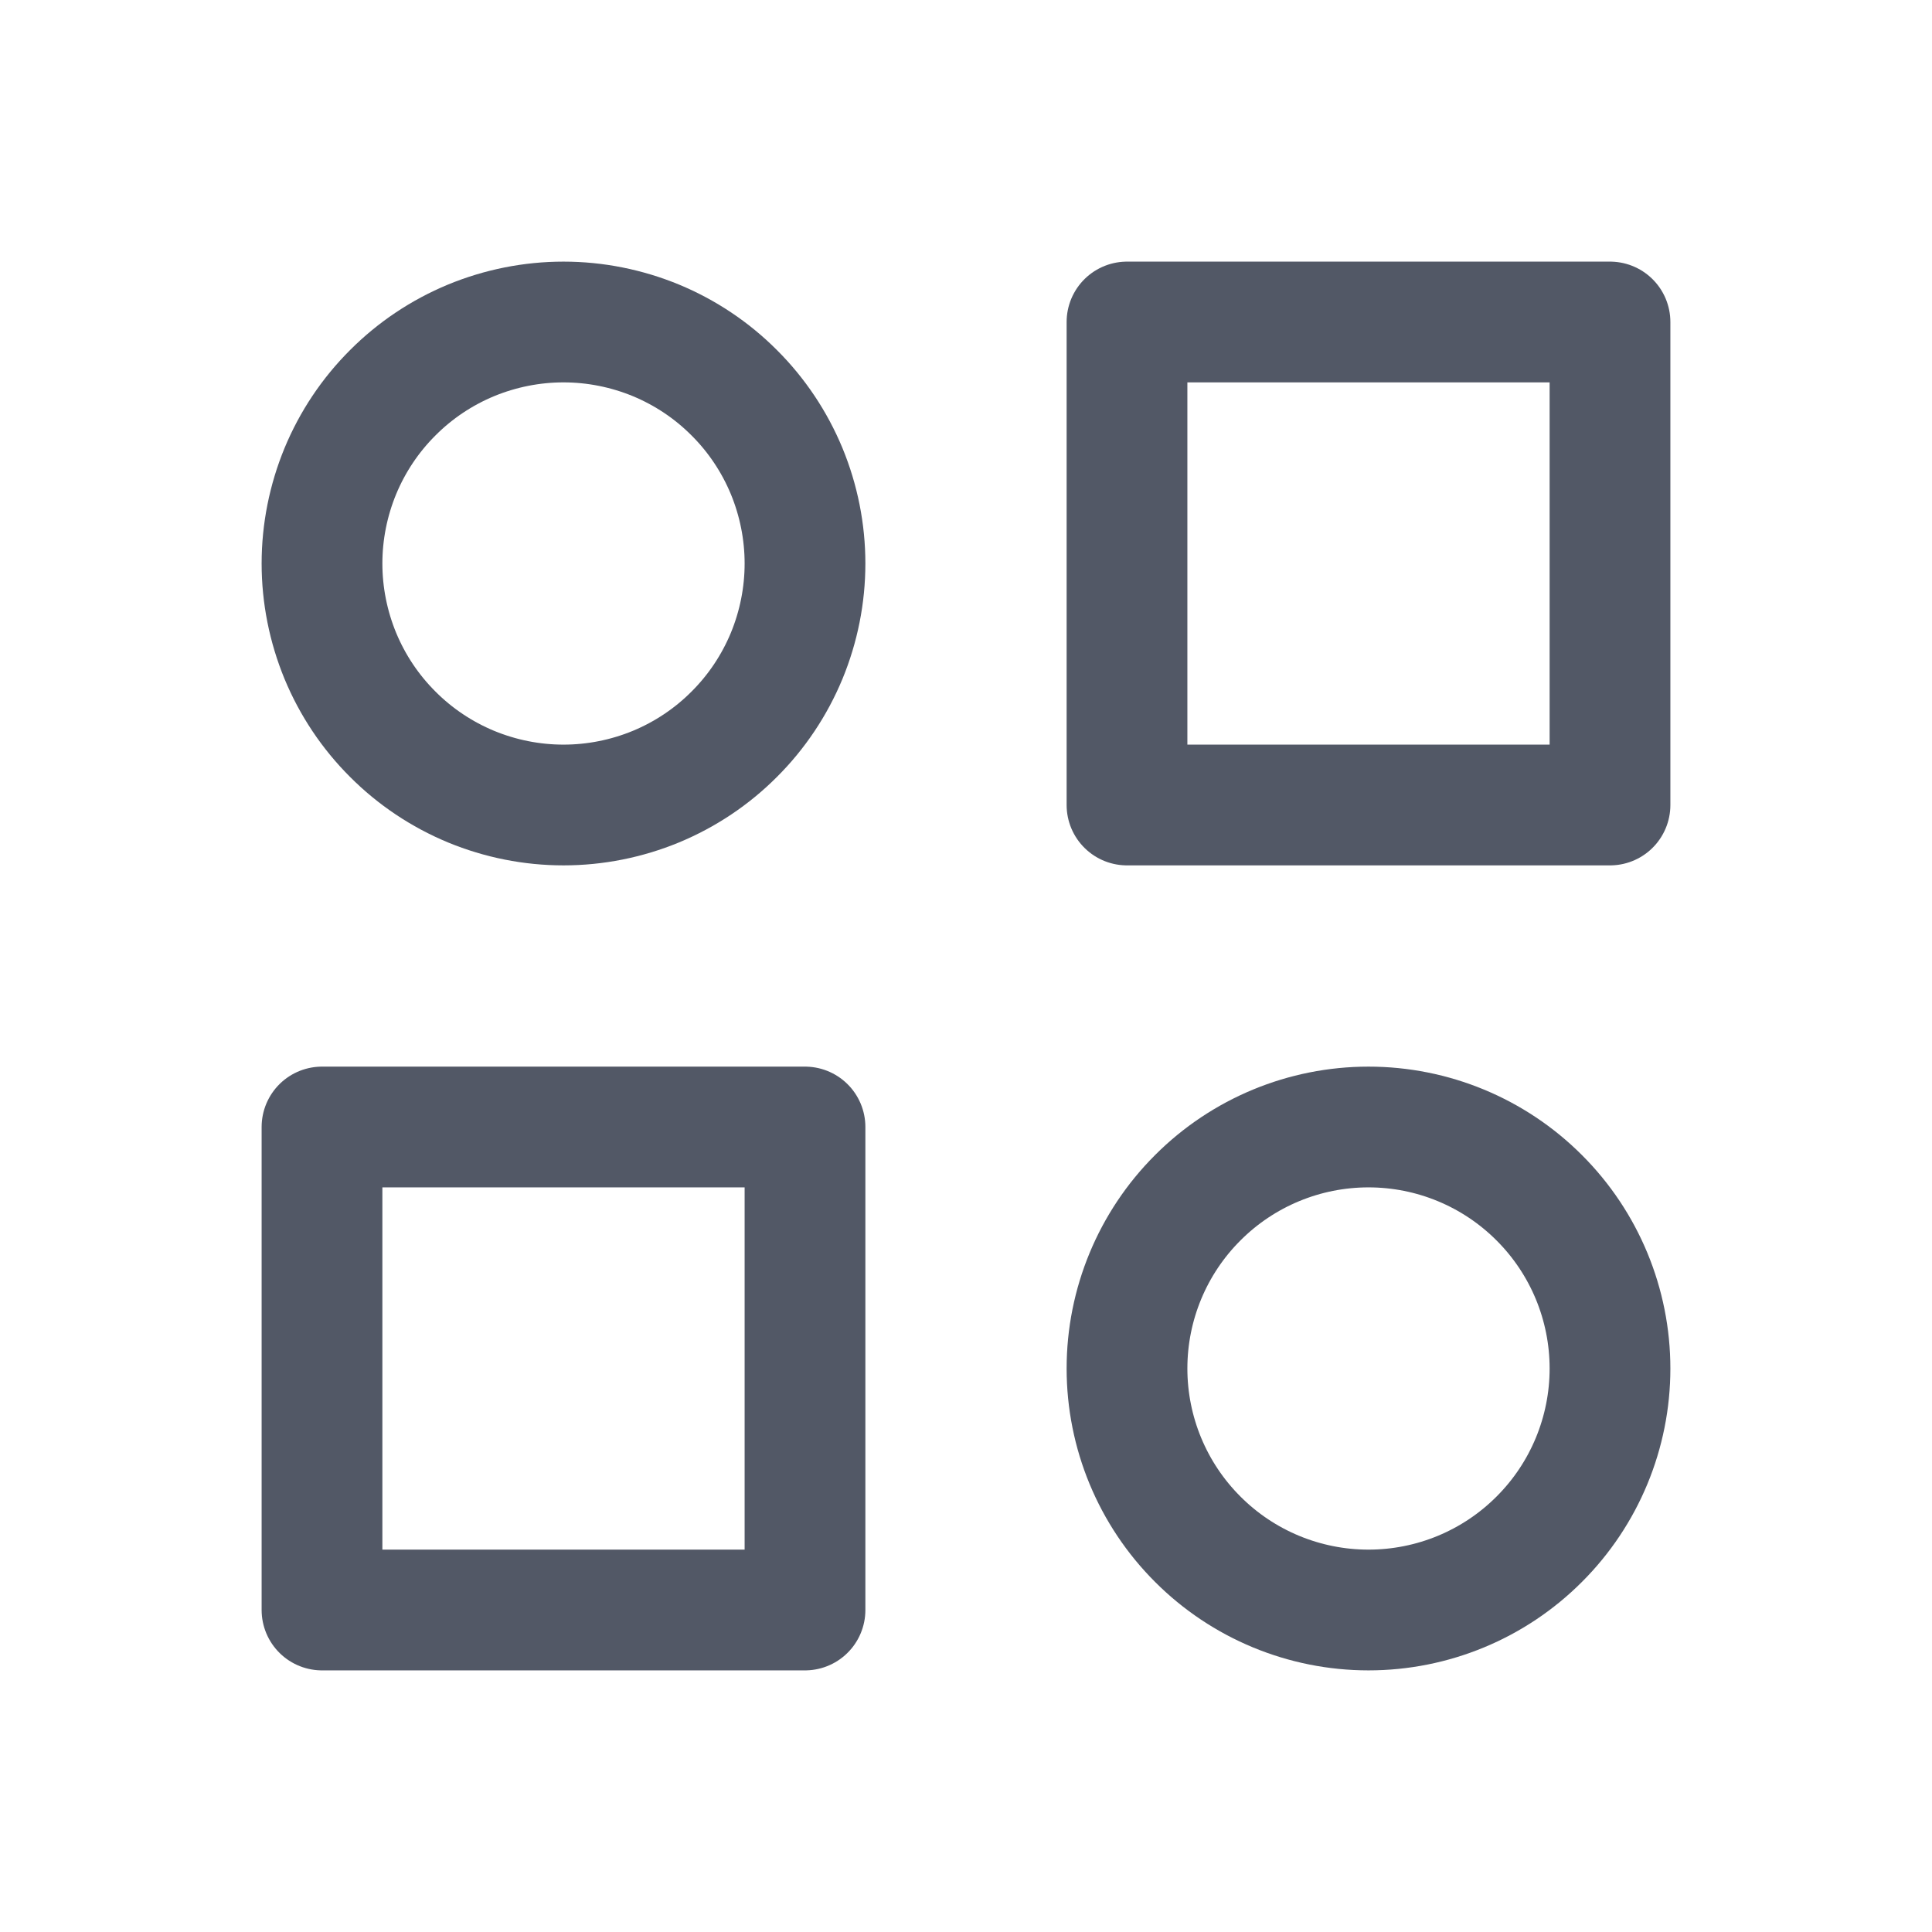 <svg xmlns="http://www.w3.org/2000/svg" width="24" height="24" viewBox="0 0 24 24" fill="none">
  <g clip-path="url(#clip0_8984_79683)">
    <path d="M14 4H20V10H14V4Z" stroke="#525866" stroke-width="1.5" stroke-linecap="round" stroke-linejoin="round"/>
    <path d="M4 14H10V20H4V14Z" stroke="#525866" stroke-width="1.5" stroke-linecap="round" stroke-linejoin="round"/>
    <path d="M14 17C14 17.796 14.316 18.559 14.879 19.121C15.441 19.684 16.204 20 17 20C17.796 20 18.559 19.684 19.121 19.121C19.684 18.559 20 17.796 20 17C20 16.204 19.684 15.441 19.121 14.879C18.559 14.316 17.796 14 17 14C16.204 14 15.441 14.316 14.879 14.879C14.316 15.441 14 16.204 14 17Z" stroke="#525866" stroke-width="1.5" stroke-linecap="round" stroke-linejoin="round"/>
    <path d="M4 7C4 7.394 4.078 7.784 4.228 8.148C4.379 8.512 4.6 8.843 4.879 9.121C5.157 9.4 5.488 9.621 5.852 9.772C6.216 9.922 6.606 10 7 10C7.394 10 7.784 9.922 8.148 9.772C8.512 9.621 8.843 9.4 9.121 9.121C9.4 8.843 9.621 8.512 9.772 8.148C9.922 7.784 10 7.394 10 7C10 6.606 9.922 6.216 9.772 5.852C9.621 5.488 9.4 5.157 9.121 4.879C8.843 4.6 8.512 4.379 8.148 4.228C7.784 4.078 7.394 4 7 4C6.606 4 6.216 4.078 5.852 4.228C5.488 4.379 5.157 4.6 4.879 4.879C4.6 5.157 4.379 5.488 4.228 5.852C4.078 6.216 4 6.606 4 7Z" stroke="#525866" stroke-width="1.5" stroke-linecap="round" stroke-linejoin="round"/>
  </g>
  <defs>
    <clipPath id="clip0_8984_79683">
      <rect width="24" height="24" fill="white"/>
    </clipPath>
  </defs>
</svg>